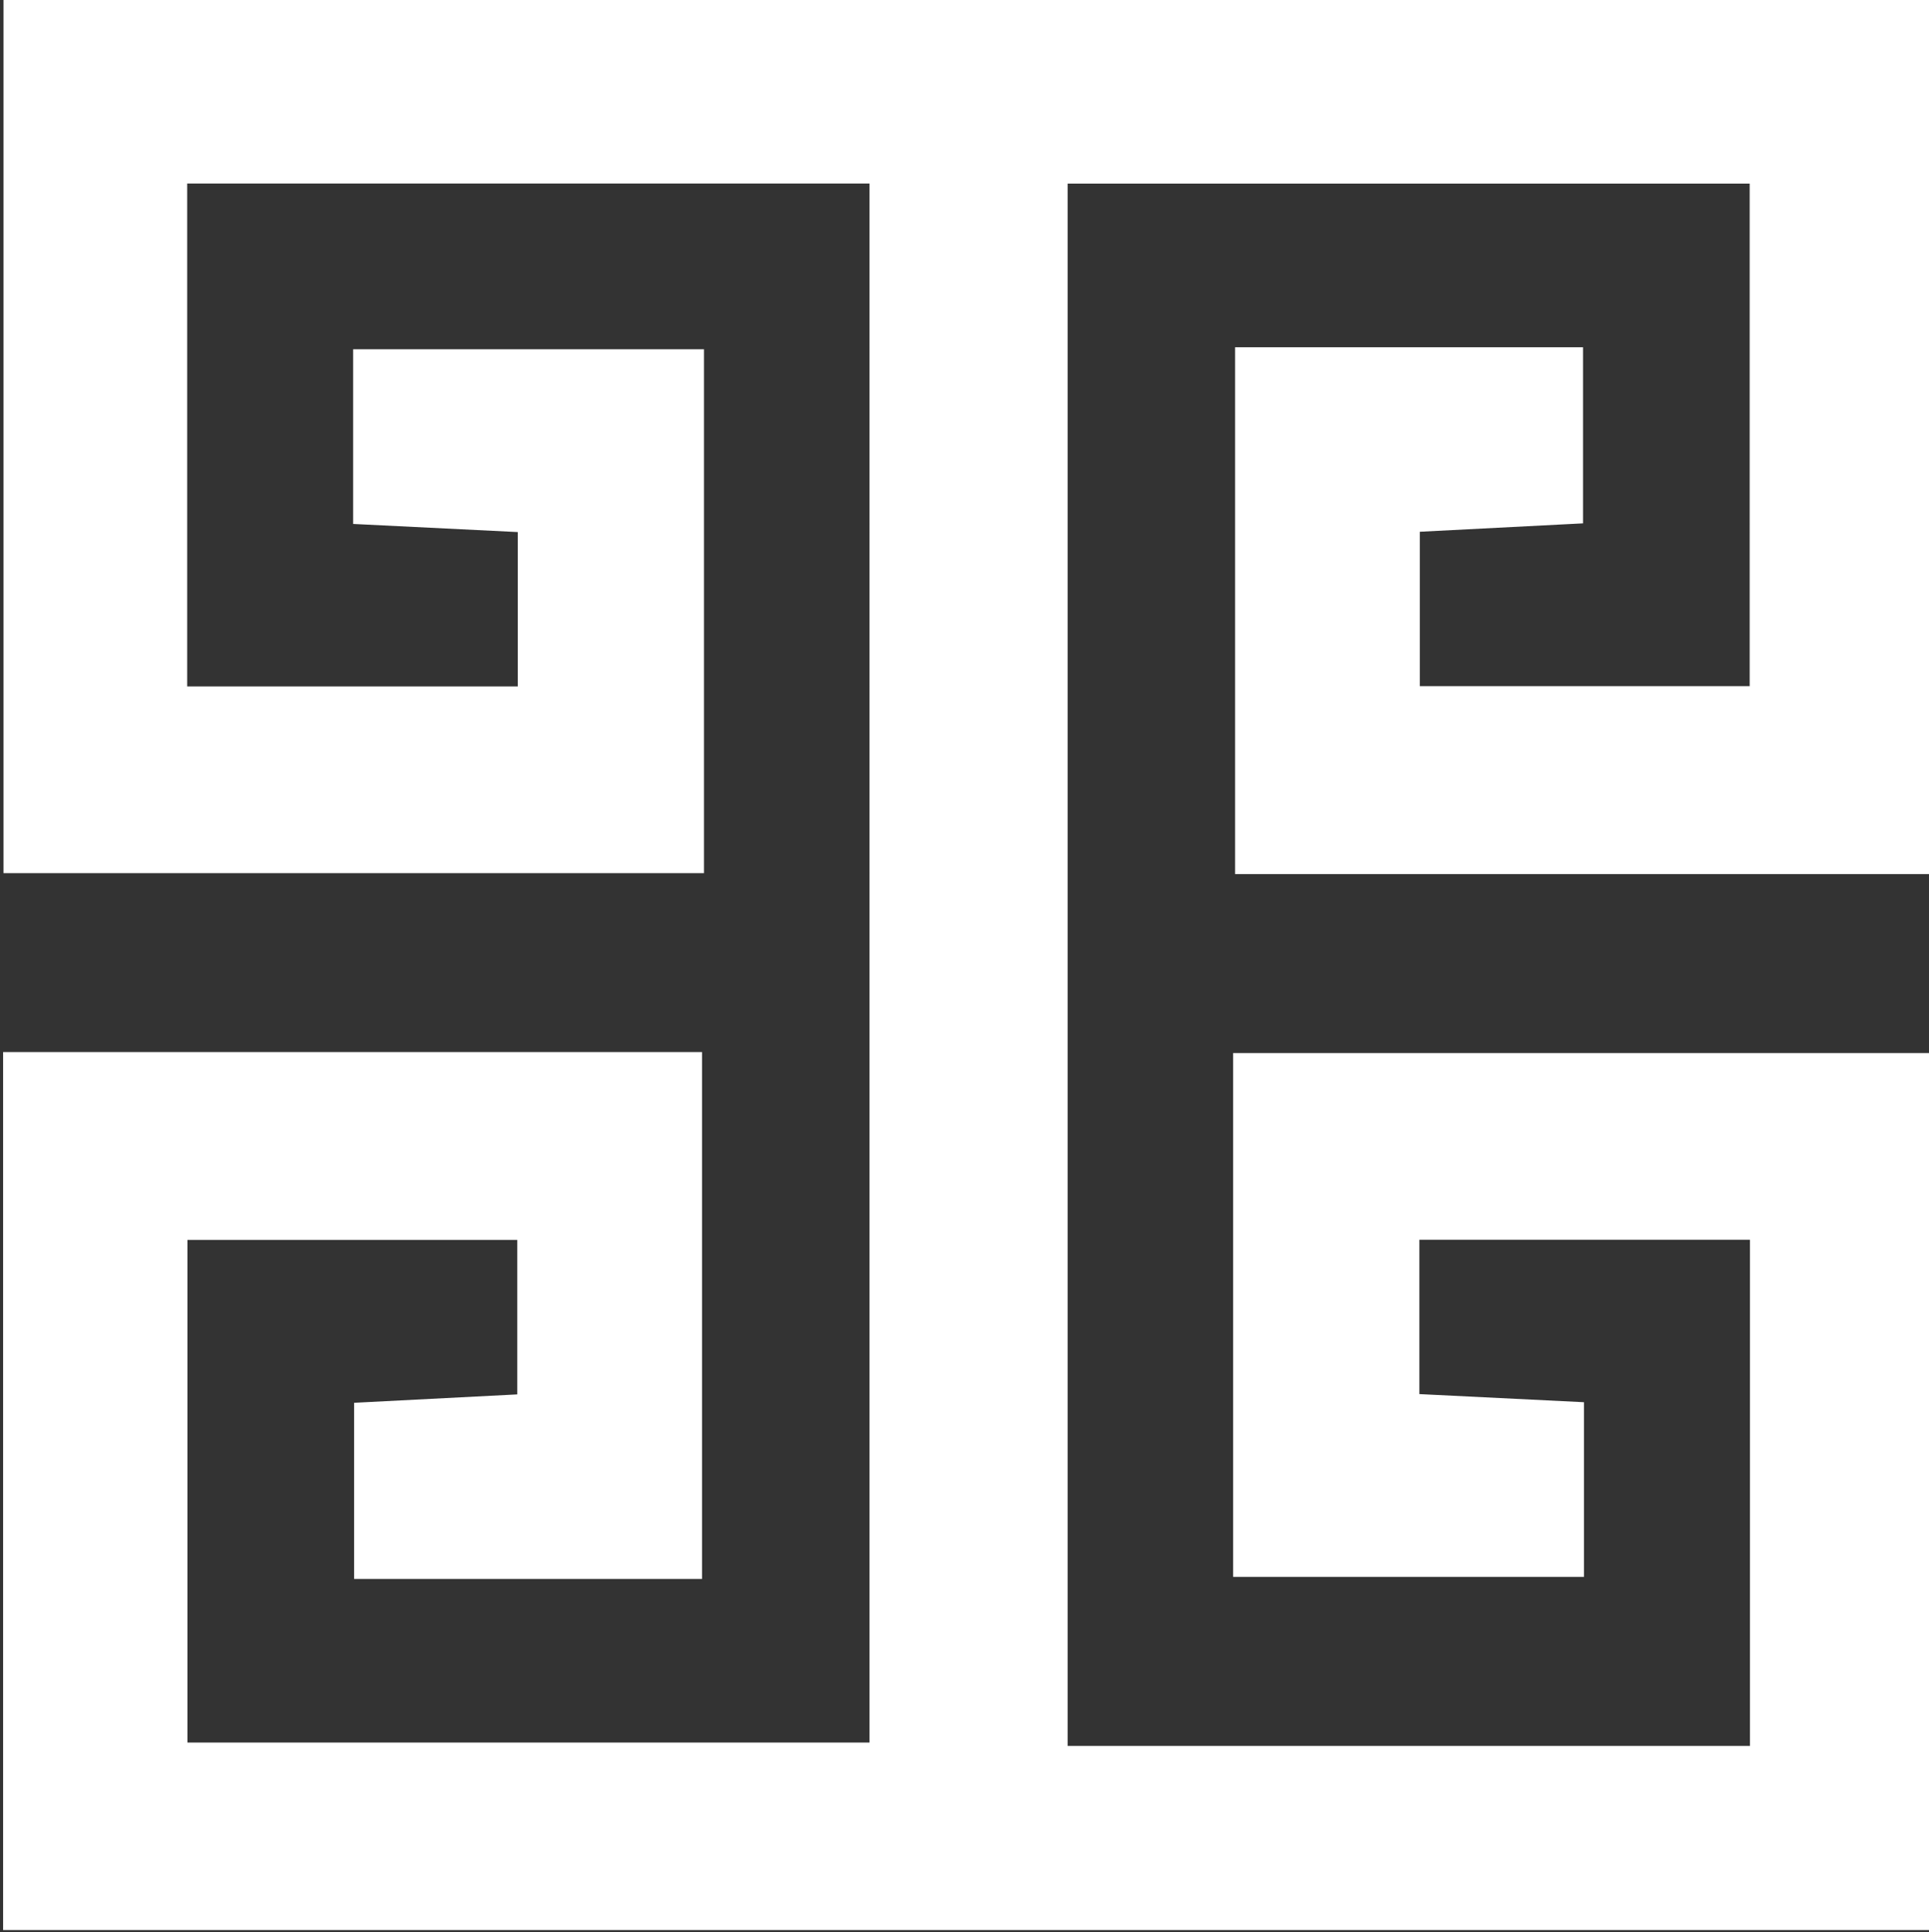<?xml version="1.0" encoding="UTF-8" standalone="no"?>
<!-- Created with Inkscape (http://www.inkscape.org/) -->

<svg
   xmlns:dc="http://purl.org/dc/elements/1.1/"
   xmlns:cc="http://creativecommons.org/ns#"
   xmlns:rdf="http://www.w3.org/1999/02/22-rdf-syntax-ns#"
   xmlns:svg="http://www.w3.org/2000/svg"
   xmlns="http://www.w3.org/2000/svg"
   xmlns:sodipodi="http://sodipodi.sourceforge.net/DTD/sodipodi-0.dtd"
   xmlns:inkscape="http://www.inkscape.org/namespaces/inkscape"
   width="560.749"
   height="561.667"
   viewBox="0 0 148.365 148.608"
   version="1.1"
   id="svg8"
   inkscape:version="0.92.2 (5c3e80d, 2017-08-06)"
   sodipodi:docname="icon_white.svg"
   inkscape:export-filename="/home/anxhelo/Files/Design/Kleides/icon_white.png"
   inkscape:export-xdpi="96"
   inkscape:export-ydpi="96">
  <rect x="0" y="0" width="148.365" height="148.608" fill="#333333" stroke="none"/>
  <defs
     id="defs2">
    <clipPath
       clipPathUnits="userSpaceOnUse"
       id="clipPath18">
      <path
         d="M 0,600 H 800 V 0 H 0 Z"
         id="path16"
         inkscape:connector-curvature="0" />
    </clipPath>
    <clipPath
       clipPathUnits="userSpaceOnUse"
       id="clipPath26">
      <path
         d="m 121.02,515.525 h 82.442 V 432.948 H 121.02 Z"
         id="path24"
         inkscape:connector-curvature="0" />
    </clipPath>
    <clipPath
       clipPathUnits="userSpaceOnUse"
       id="clipPath78">
      <path
         d="m 130.347,291.447 h 98.699 v -98.86 h -98.699 z"
         id="path76"
         inkscape:connector-curvature="0" />
    </clipPath>
  </defs>
  <sodipodi:namedview
     id="base"
     pagecolor="#ffffff"
     bordercolor="#666666"
     borderopacity="1.0"
     inkscape:pageopacity="0"
     inkscape:pageshadow="2"
     inkscape:zoom="0.52467208"
     inkscape:cx="251.21567"
     inkscape:cy="374.15056"
     inkscape:document-units="px"
     inkscape:current-layer="g1739"
     inkscape:document-rotation="0"
     showgrid="false"
     borderlayer="true"
     inkscape:showpageshadow="true"
     units="px"
     inkscape:pagecheckerboard="false"
     showguides="true"
     inkscape:window-width="1366"
     inkscape:window-height="713"
     inkscape:window-x="0"
     inkscape:window-y="0"
     inkscape:window-maximized="1"
     objecttolerance="10"
     guidetolerance="10"
     inkscape:snap-tangential="true"
     inkscape:snap-perpendicular="true"
     fit-margin-top="0"
     fit-margin-left="0"
     fit-margin-right="0"
     fit-margin-bottom="0">
    <inkscape:grid
       type="xygrid"
       id="grid10"
       dotted="false"
       originx="-155.509"
       originy="-40.707" />
  </sodipodi:namedview>
  <g
     inkscape:label="Layer 1"
     inkscape:groupmode="layer"
     id="layer1"
     transform="translate(-155.509,-107.685)">
    <g
       id="g1739"
       transform="matrix(2.483,0,0,2.483,-304.022,-197)">
      <g
         id="g72"
         transform="matrix(0.606,0,0,-0.606,106.177,299.204)"
         style="fill:#ffffff">
        <g
           id="g74"
           style="fill:#ffffff" />
        <g
           id="g86"
           style="fill:#ffffff">
          <g
             id="g84"
             clip-path="url(#clipPath78)"
             style="fill:#ffffff">
            <g
               id="g82"
               transform="translate(184.759,202)"
               style="fill:#ffffff">
              <path
                 inkscape:connector-curvature="0"
                 id="path80"
                 style="fill:#ffffff;fill-opacity:1;fill-rule:nonzero;stroke:none"
                 d="M 0,0 H 34.877 V 25.874 H 17.98 v -7.89 c 2.665,-0.13 5.401,-0.265 8.413,-0.415 V 8.641 H 8.461 V 35.419 H 44.265 V -9.413 h -98.678 v 44.881 h 35.726 V 8.536 h -17.784 v 9.003 c 2.603,0.134 5.331,0.274 8.34,0.429 v 7.895 h -16.86 V 0.173 h 34.865 V 79.865 H -45.004 V 54.159 h 16.898 v 7.89 c -2.666,0.131 -5.402,0.266 -8.414,0.415 v 8.929 h 17.933 V 44.614 H -54.392 V 89.447 H 44.286 V 44.565 H 8.56 V 71.497 H 26.345 V 62.494 C 23.738,62.36 21.017,62.22 18.004,62.065 V 54.17 h 16.86 V 79.861 H 0 Z" />
            </g>
          </g>
        </g>
      </g>
    </g>
  </g>
</svg>
